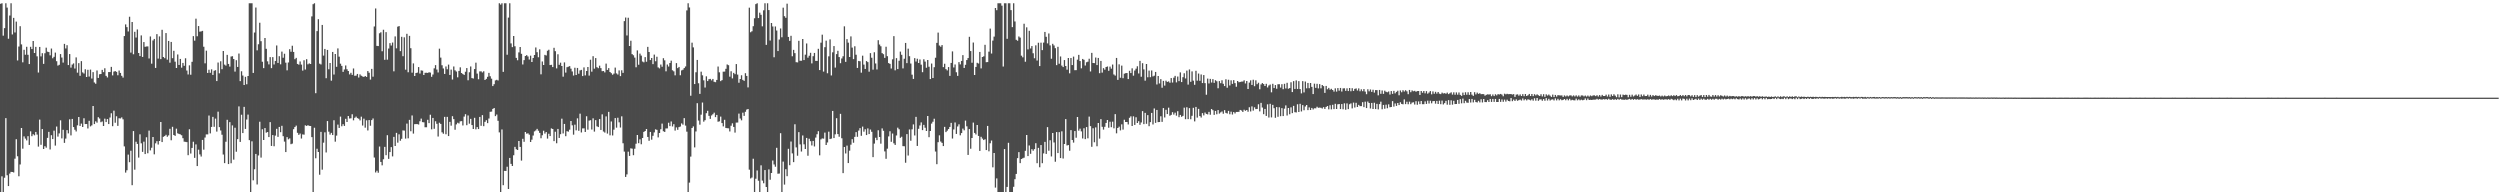 <svg xmlns="http://www.w3.org/2000/svg" width="1920" height="150"><path d="M0 2.899h1v144.579H0zM1 2.523h1v132.911H1zM2 27.397h1v120.080H2zM3 21.610h1v114.913H3zM4 2.523h1v88.193H4zM5 5.833h1v128.783H5zM6 29.724h1v113.174H6zM7 11.933h1v121.384H7zM8 2.523h1v129.489H8zM9 26.460h1v105.642H9zM10 13.697h1v118.753H10zM11 24.913h1v96.943H11zM12 16.600h1v90.331H12zM13 46.449h1v73.578H13zM14 35.721h1v99.664H14zM15 20.122h1v106.183H15zM16 34.103h1v64.199H16zM17 47.885h1v66.300H17zM18 38.241h1v66.497H18zM19 42.035h1v64.415H19zM20 35.963h1v71.853H20zM21 42.094h1v62.495H21zM22 49.200h1v62.084H22zM23 35.923h1v64.952H23zM24 37.660h1v66.921H24zM25 31.485h1v71.632H25zM26 40.714h1v63.236H26zM27 35.978h1v65.324H27zM28 43.258h1v60.104H28zM29 55.726h1v56.871H29zM30 36.025h1v55.807H30zM31 43.338h1v67.893H31zM32 40.848h1v58.260H32zM33 49.059h1v65.361H33zM34 40.898h1v71.385H34zM35 36.599h1v76.819H35zM36 39.697h1v66.188H36zM37 39.983h1v61.286H37zM38 42.475h1v72.325H38zM39 37.282h1v66.571H39zM40 44.766h1v62.061H40zM41 43.645h1v56.719H41zM42 40.400h1v71.397H42zM43 46.996h1v50.161H43zM44 50.381h1v54.515H44zM45 49.743h1v52.716H45zM46 41.504h1v50.898H46zM47 44.198h1v62.084H47zM48 48.076h1v51.598H48zM49 33.710h1v76.013H49zM50 37.237h1v69.192H50zM51 34.695h1v65.244H51zM52 49.994h1v52.441H52zM53 41.510h1v50.153H53zM54 51.910h1v52.057H54zM55 49.582h1v41.748H55zM56 48.675h1v48.888H56zM57 52.608h1v47.004H57zM58 44.106h1v56.870H58zM59 55.810h1v40.444H59zM60 48.471h1v41.391H60zM61 58.232h1v38.496H61zM62 46.974h1v47.963H62zM63 55.614h1v41.947H63zM64 56.479h1v34.340H64zM65 53.179h1v42.118H65zM66 59.112h1v36.100H66zM67 53.621h1v45.063H67zM68 58.782h1v33.999H68zM69 53.433h1v43.651H69zM70 60.316h1v36.009H70zM71 55.382h1v26.015H71zM72 63.340h1v31.965H72zM73 64.318h1v28.890H73zM74 54.097h1v40.102H74zM75 59.878h1v30.142H75zM76 57.055h1v33.960H76zM77 56.857h1v36.998H77zM78 53.641h1v39.651H78zM79 55.401h1v41.378H79zM80 52.430h1v38.715H80zM81 58.288h1v35.454H81zM82 59.473h1v31.964H82zM83 55.361h1v39.924H83zM84 55.350h1v34.920H84zM85 51.347h1v35.649H85zM86 57.895h1v39.040H86zM87 55.005h1v29.969H87zM88 54.555h1v39.708H88zM89 55.195h1v34.101H89zM90 57.787h1v38.904H90zM91 54.159h1v36.670H91zM92 56.014h1v34.981H92zM93 58.218h1v31.919H93zM94 59.614h1v32.027H94zM95 27.684h1v84.752H95zM96 18.744h1v113.830H96zM97 20.829h1v109.954H97zM98 24.156h1v94.593H98zM99 12.829h1v111.761H99zM100 40.404h1v75.350H100zM101 16.904h1v125.328H101zM102 41.664h1v58.983H102zM103 24.438h1v105.851H103zM104 28.825h1v80.004H104zM105 22.624h1v87.929H105zM106 40.688h1v80.373H106zM107 43.055h1v60.117H107zM108 27.202h1v82.886H108zM109 43.729h1v72.893H109zM110 32.328h1v76.449H110zM111 35.932h1v82.399H111zM112 35.702h1v69.735H112zM113 35.641h1v82.081H113zM114 44.904h1v55.387H114zM115 27.980h1v87.542H115zM116 48.905h1v64.535H116zM117 31.064h1v74.130H117zM118 29.891h1v88.636H118zM119 52.149h1v57.931H119zM120 26.208h1v82.216H120zM121 44.987h1v66.019H121zM122 27.930h1v80.366H122zM123 45.438h1v48.254H123zM124 22.902h1v86.201H124zM125 43.788h1v61.276H125zM126 44.681h1v59.821H126zM127 25.379h1v78.141H127zM128 45.846h1v59.173H128zM129 31.435h1v72.547H129zM130 48.129h1v50.812H130zM131 32.226h1v75.481H131zM132 44.692h1v52.693H132zM133 39.026h1v64.659H133zM134 47.348h1v56.995H134zM135 52.244h1v46.570H135zM136 41.814h1v60.564H136zM137 49.879h1v53.005H137zM138 45.236h1v58.005H138zM139 51.962h1v51.915H139zM140 48.312h1v57.806H140zM141 50.523h1v58.269H141zM142 44.762h1v64.196H142zM143 54.164h1v55.003H143zM144 57.192h1v62.006H144zM145 50.181h1v49.087H145zM146 57.397h1v60.536H146zM147 47.454h1v66.134H147zM148 27.748h1v81.086H148zM149 31.240h1v89.991H149zM150 14.322h1v96.559H150zM151 27.873h1v99.653H151zM152 19.994h1v94.935H152zM153 24.331h1v94.236H153zM154 24.094h1v96.102H154zM155 23.722h1v83.726H155zM156 35.886h1v79.082H156zM157 48.641h1v57.001H157zM158 38.898h1v64.322H158zM159 56.028h1v47.168H159zM160 53.568h1v35.154H160zM161 55.889h1v46.559H161zM162 53.243h1v44.247H162zM163 57.529h1v32.235H163zM164 54.313h1v43.092H164zM165 53.918h1v37.146H165zM166 62.259h1v38.823H166zM167 48.022h1v37.746H167zM168 56.329h1v41.289H168zM169 47.063h1v53.148H169zM170 53.138h1v50.346H170zM171 39.182h1v79.525H171zM172 49.605h1v75.706H172zM173 50.381h1v58.460H173zM174 42.140h1v49.847H174zM175 49.086h1v76.913H175zM176 51.145h1v42.670H176zM177 43.441h1v81.940H177zM178 43.172h1v53.127H178zM179 45.320h1v77.279H179zM180 55.001h1v43.090H180zM181 46.231h1v70.307H181zM182 51.404h1v55.468H182zM183 41.126h1v40.569H183zM184 62.296h1v46.724H184zM185 54.714h1v33.397H185zM186 58.015h1v44.159H186zM187 65.301h1v16.797H187zM188 58.989h1v40.044H188zM189 64.731h1v27.057H189zM190 58.364h1v29.650H190zM191 2.523h1v105.100H191zM192 2.523h1v144.955H192zM193 2.523h1v106.039H193zM194 56.003h1v82.495H194zM195 24.983h1v105.029H195zM196 5.787h1v112.452H196zM197 38.643h1v103.048H197zM198 33.999h1v85.402H198zM199 17.457h1v76.057H199zM200 31.638h1v89.404H200zM201 47.403h1v51.885H201zM202 52.309h1v55.212H202zM203 29.189h1v69.179H203zM204 37.501h1v64.373H204zM205 47.123h1v54.278H205zM206 49.450h1v55.841H206zM207 43.876h1v49.926H207zM208 52.314h1v59.786H208zM209 43.875h1v59.869H209zM210 49.520h1v62.818H210zM211 46.799h1v57.329H211zM212 34.939h1v63.966H212zM213 48.327h1v56.790H213zM214 43.146h1v54.355H214zM215 49.409h1v52.114H215zM216 39.648h1v56.965H216zM217 44.337h1v60.287H217zM218 41.250h1v67.501H218zM219 48.127h1v68.669H219zM220 54.016h1v51.327H220zM221 47.987h1v59.024H221zM222 37.810h1v68.479H222zM223 39.744h1v70.976H223zM224 35.113h1v75.182H224zM225 39.884h1v59.334H225zM226 45.451h1v52.149H226zM227 44.464h1v51.980H227zM228 49.092h1v52.922H228zM229 49.663h1v53.899H229zM230 47.224h1v55.325H230zM231 49.589h1v56.818H231zM232 54.231h1v48.996H232zM233 46.286h1v57.123H233zM234 53.425h1v42.808H234zM235 45.468h1v51.225H235zM236 49.407h1v46.767H236zM237 48.674h1v47.985H237zM238 49.129h1v47.634H238zM239 12.597h1v92.716H239zM240 3.240h1v144.237H240zM241 2.523h1v95.601H241zM242 71.575h1v49.999H242zM243 23.889h1v90.351H243zM244 14.733h1v102.023H244zM245 48.899h1v85.273H245zM246 49.500h1v51.781H246zM247 19.154h1v111.127H247zM248 42.714h1v66.841H248zM249 37.577h1v64.039H249zM250 60.049h1v57.021H250zM251 38.340h1v54.640H251zM252 53.213h1v47.891H252zM253 48.379h1v55.013H253zM254 61.965h1v40.101H254zM255 39.888h1v63.848H255zM256 57.237h1v35.126H256zM257 41.497h1v67.321H257zM258 51.321h1v52.838H258zM259 37.184h1v58.488H259zM260 43.536h1v54.701H260zM261 48.917h1v40.619H261zM262 50.609h1v46.339H262zM263 55.219h1v40.147H263zM264 53.359h1v43.358H264zM265 50.299h1v40.927H265zM266 53.188h1v40.488H266zM267 54.553h1v34.538H267zM268 57.158h1v33.880H268zM269 55.898h1v35.000H269zM270 57.490h1v30.283H270zM271 52.583h1v39.816H271zM272 58.202h1v32.291H272zM273 58.065h1v31.473H273zM274 56.790h1v33.961H274zM275 59.559h1v31.648H275zM276 57.128h1v35.338H276zM277 58.158h1v31.445H277zM278 58.701h1v37.704H278zM279 59.064h1v32.079H279zM280 58.350h1v39.685H280zM281 59.067h1v33.365H281zM282 54.589h1v45.634H282zM283 55.851h1v36.360H283zM284 61.138h1v35.430H284zM285 52.873h1v39.364H285zM286 58.890h1v32.078H286zM287 20.324h1v100.654H287zM288 6.519h1v125.949H288zM289 35.218h1v95.893H289zM290 35.355h1v97.280H290zM291 25.562h1v86.964H291zM292 24.787h1v99.602H292zM293 39.353h1v87.634H293zM294 22.853h1v99.466H294zM295 45.931h1v66.876H295zM296 24.695h1v94.515H296zM297 45.805h1v58.047H297zM298 37.276h1v84.716H298zM299 33.150h1v83.639H299zM300 34.966h1v78.021H300zM301 32.676h1v87.444H301zM302 54.760h1v50.332H302zM303 27.960h1v84.144H303zM304 37.115h1v64.920H304zM305 20.478h1v89.077H305zM306 20.044h1v83.138H306zM307 39.283h1v68.800H307zM308 28.277h1v78.345H308zM309 43.143h1v57.020H309zM310 28.668h1v71.624H310zM311 53.510h1v52.946H311zM312 25.969h1v68.965H312zM313 55.475h1v50.765H313zM314 27.569h1v64.474H314zM315 37.016h1v63.787H315zM316 55.786h1v32.870H316zM317 48.704h1v53.890H317zM318 58.364h1v37.012H318zM319 56.079h1v39.218H319zM320 55.776h1v39.579H320zM321 51.514h1v44.144H321zM322 56.456h1v36.652H322zM323 54.059h1v37.009H323zM324 54.281h1v39.527H324zM325 57.621h1v36.313H325zM326 55.917h1v41.840H326zM327 55.871h1v41.853H327zM328 56.038h1v35.984H328zM329 55.495h1v39.060H329zM330 55.775h1v32.323H330zM331 58.958h1v40.351H331zM332 57.215h1v33.346H332zM333 52.491h1v46.424H333zM334 50.010h1v43.114H334zM335 53.412h1v41.657H335zM336 55.673h1v49.166H336zM337 37.397h1v56.843H337zM338 44.238h1v50.946H338zM339 50.135h1v51.475H339zM340 52.586h1v50.120H340zM341 56.772h1v32.975H341zM342 51.040h1v52.061H342zM343 53.190h1v36.568H343zM344 49.620h1v54.899H344zM345 57.566h1v36.030H345zM346 53.466h1v43.045H346zM347 61.065h1v28.163H347zM348 51.053h1v40.421H348zM349 54.040h1v45.607H349zM350 54.923h1v40.609H350zM351 59.379h1v34.897H351zM352 54.478h1v40.353H352zM353 51.703h1v41.472H353zM354 56.075h1v36.977H354zM355 56.858h1v39.497H355zM356 57.560h1v31.986H356zM357 55.112h1v32.604H357zM358 52.250h1v43.892H358zM359 61.655h1v27.044H359zM360 55.522h1v39.469H360zM361 51.047h1v40.219H361zM362 59.944h1v36.092H362zM363 60.335h1v38.754H363zM364 53.042h1v37.407H364zM365 48.112h1v51.201H365zM366 56.539h1v41.035H366zM367 60.874h1v38.249H367zM368 54.855h1v34.931H368zM369 54.776h1v41.825H369zM370 55.634h1v32.801H370zM371 54.711h1v42.196H371zM372 61.433h1v32.169H372zM373 60.571h1v31.768H373zM374 58.979h1v35.579H374zM375 55.944h1v35.112H375zM376 58.581h1v27.264H376zM377 60.401h1v25.288H377zM378 66.085h1v17.596H378zM379 64.664h1v18.298H379zM380 61.742h1v27.469H380zM381 61.296h1v26.648H381zM382 61.811h1v30.957H382zM383 2.523h1v99.167H383zM384 3.558h1v143.920H384zM385 2.523h1v96.931H385zM386 55.185h1v87.033H386zM387 2.523h1v128.713H387zM388 2.523h1v128.806H388zM389 42.019h1v86.018H389zM390 13.527h1v131.606H390zM391 2.523h1v118.768H391zM392 33.317h1v92.515H392zM393 36.188h1v91.320H393zM394 27.664h1v91.584H394zM395 35.507h1v77.300H395zM396 44.430h1v70.191H396zM397 46.263h1v68.960H397zM398 40.264h1v68.011H398zM399 36.119h1v76.739H399zM400 41.303h1v82.030H400zM401 49.484h1v57.131H401zM402 46.205h1v62.709H402zM403 42.983h1v58.372H403zM404 42.318h1v60.355H404zM405 43.388h1v59.009H405zM406 45.711h1v57.704H406zM407 42.730h1v66.326H407zM408 47.601h1v59.677H408zM409 44.547h1v59.534H409zM410 42.264h1v58.669H410zM411 36.448h1v63.731H411zM412 40.103h1v58.884H412zM413 43.990h1v56.424H413zM414 37.906h1v64.114H414zM415 57.105h1v49.102H415zM416 47.199h1v56.707H416zM417 49.904h1v50.524H417zM418 42.147h1v60.472H418zM419 42.593h1v58.831H419zM420 38.979h1v67.474H420zM421 38.217h1v64.508H421zM422 49.990h1v54.532H422zM423 49.777h1v48.856H423zM424 51.524h1v47.553H424zM425 36.732h1v71.641H425zM426 39.321h1v61.847H426zM427 52.553h1v57.474H427zM428 41.651h1v57.373H428zM429 49.773h1v56.155H429zM430 48.115h1v54.927H430zM431 50.673h1v40.464H431zM432 58.897h1v43.586H432zM433 47.942h1v47.230H433zM434 55.746h1v48.843H434zM435 51.607h1v49.144H435zM436 51.218h1v49.891H436zM437 50.784h1v48.799H437zM438 52.752h1v40.201H438zM439 54.861h1v41.392H439zM440 58.033h1v45.400H440zM441 52.000h1v43.767H441zM442 57.577h1v42.538H442zM443 52.165h1v38.721H443zM444 56.633h1v43.824H444zM445 54.064h1v33.254H445zM446 53.677h1v48.079H446zM447 58.397h1v40.198H447zM448 51.743h1v46.791H448zM449 57.904h1v43.447H449zM450 54.514h1v34.782H450zM451 51.431h1v48.146H451zM452 58.064h1v34.551H452zM453 45.866h1v46.466H453zM454 55.066h1v44.394H454zM455 43.145h1v47.718H455zM456 52.720h1v48.373H456zM457 44.595h1v47.648H457zM458 51.609h1v45.426H458zM459 52.382h1v45.194H459zM460 50.427h1v40.996H460zM461 52.305h1v47.474H461zM462 54.664h1v33.169H462zM463 54.504h1v46.500H463zM464 55.604h1v46.249H464zM465 48.835h1v40.575H465zM466 53.729h1v48.892H466zM467 52.351h1v33.575H467zM468 55.278h1v48.653H468zM469 56.217h1v37.079H469zM470 57.383h1v46.672H470zM471 56.528h1v43.080H471zM472 51.897h1v38.790H472zM473 56.364h1v41.699H473zM474 57.218h1v33.179H474zM475 54.059h1v39.915H475zM476 58.446h1v39.508H476zM477 53.986h1v35.338H477zM478 55.946h1v54.080H478zM479 16.225h1v100.229H479zM480 13.479h1v122.382H480zM481 27.242h1v106.702H481zM482 13.613h1v102.889H482zM483 35.315h1v84.460H483zM484 31.309h1v82.619H484zM485 41.564h1v72.615H485zM486 42.442h1v76.733H486zM487 44.240h1v70.011H487zM488 51.647h1v58.724H488zM489 38.726h1v64.972H489zM490 49.733h1v60.241H490zM491 41.168h1v65.831H491zM492 42.727h1v68.060H492zM493 47.263h1v58.708H493zM494 47.856h1v53.475H494zM495 43.895h1v56.707H495zM496 47.402h1v51.663H496zM497 35.996h1v69.148H497zM498 39.937h1v68.223H498zM499 46.128h1v55.209H499zM500 44.552h1v62.689H500zM501 49.242h1v55.067H501zM502 41.925h1v59.776H502zM503 47.059h1v52.260H503zM504 43.585h1v56.148H504zM505 51.753h1v53.748H505zM506 52.517h1v49.609H506zM507 49.543h1v49.743H507zM508 51.233h1v43.712H508zM509 44.701h1v56.115H509zM510 46.356h1v54.989H510zM511 54.773h1v43.884H511zM512 49.576h1v49.035H512zM513 51.096h1v43.186H513zM514 48.377h1v48.490H514zM515 46.616h1v46.658H515zM516 53.985h1v43.143H516zM517 54.770h1v40.611H517zM518 57.875h1v42.414H518zM519 48.495h1v49.333H519zM520 52.312h1v47.368H520zM521 51.406h1v46.208H521zM522 57.780h1v39.405H522zM523 54.076h1v40.685H523zM524 53.536h1v42.218H524zM525 52.254h1v38.487H525zM526 51.061h1v45.400H526zM527 7.986h1v93.142H527zM528 2.523h1v144.955H528zM529 5.722h1v134.514H529zM530 73.499h1v46.755H530zM531 32.759h1v65.528H531zM532 36.403h1v60.677H532zM533 64.578h1v48.601H533zM534 55.498h1v45.491H534zM535 46.021h1v33.255H535zM536 63.938h1v28.656H536zM537 72.076h1v23.686H537zM538 55.036h1v33.047H538zM539 57.874h1v20.895H539zM540 61.691h1v31.737H540zM541 67.211h1v25.094H541zM542 58.641h1v28.296H542zM543 62.282h1v22.834H543zM544 60.846h1v28.163H544zM545 60.569h1v30.709H545zM546 61.748h1v26.907H546zM547 60.626h1v27.127H547zM548 62.804h1v23.730H548zM549 63.108h1v26.855H549zM550 61.386h1v26.890H550zM551 51.098h1v42.416H551zM552 55.537h1v37.635H552zM553 62.324h1v27.209H553zM554 61.554h1v32.982H554zM555 55.062h1v42.037H555zM556 54.967h1v37.053H556zM557 52.858h1v45.384H557zM558 49.518h1v48.914H558zM559 50.076h1v48.501H559zM560 58.895h1v42.064H560zM561 54.754h1v41.800H561zM562 60.220h1v34.509H562zM563 55.945h1v41.520H563zM564 57.010h1v44.809H564zM565 49.216h1v44.925H565zM566 57.289h1v36.806H566zM567 63.560h1v23.697H567zM568 60.649h1v30.377H568zM569 57.829h1v34.612H569zM570 61.318h1v25.227H570zM571 62.127h1v26.847H571zM572 56.236h1v29.627H572zM573 58.340h1v25.842H573zM574 67.146h1v16.551H574zM575 5.865h1v124.421H575zM576 24.802h1v112.260H576zM577 24.035h1v112.309H577zM578 20.099h1v101.823H578zM579 14.047h1v133.430H579zM580 3.150h1v134.123H580zM581 2.523h1v128.376H581zM582 13.900h1v124.895H582zM583 9.737h1v137.740H583zM584 11.365h1v115.607H584zM585 20.200h1v118.496H585zM586 7.929h1v132.830H586zM587 2.523h1v128.076H587zM588 34.450h1v109.189H588zM589 2.523h1v144.955H589zM590 7.740h1v122.370H590zM591 31.143h1v106.913H591zM592 17.667h1v115.181H592zM593 20.300h1v102.996H593zM594 43.991h1v82.307H594zM595 20.341h1v107.688H595zM596 23.428h1v90.080H596zM597 39.241h1v94.176H597zM598 30.359h1v102.938H598zM599 21.876h1v80.446H599zM600 28.645h1v118.832H600zM601 5.904h1v118.222H601zM602 12.440h1v129.342H602zM603 13.665h1v116.267H603zM604 2.796h1v132.529H604zM605 28.346h1v85.925H605zM606 31.403h1v95.472H606zM607 27.487h1v81.212H607zM608 43.189h1v74.629H608zM609 38.291h1v86.249H609zM610 40.799h1v54.645H610zM611 47.744h1v65.461H611zM612 47.941h1v71.642H612zM613 31.348h1v70.131H613zM614 46.628h1v64.259H614zM615 46.652h1v69.740H615zM616 29.928h1v74.126H616zM617 46.147h1v64.682H617zM618 41.960h1v72.473H618zM619 33.360h1v72.596H619zM620 44.310h1v75.282H620zM621 42.799h1v63.769H621zM622 40.555h1v67.894H622zM623 48.678h1v63.040H623zM624 43.152h1v65.084H624zM625 40.668h1v71.814H625zM626 46.724h1v58.928H626zM627 46.797h1v56.323H627zM628 37.463h1v63.277H628zM629 53.808h1v65.500H629zM630 32.790h1v74.249H630zM631 26.605h1v79.692H631zM632 54.968h1v51.518H632zM633 36.228h1v65.613H633zM634 31.216h1v80.130H634zM635 56.268h1v53.137H635zM636 43.251h1v57.848H636zM637 30.251h1v76.575H637zM638 57.961h1v48.467H638zM639 40.205h1v44.987H639zM640 35.397h1v70.632H640zM641 51.943h1v51.236H641zM642 41.586h1v49.168H642zM643 38.999h1v63.971H643zM644 43.841h1v61.182H644zM645 48.560h1v38.864H645zM646 44.905h1v61.277H646zM647 43.223h1v89.726H647zM648 20.226h1v92.655H648zM649 47.504h1v70.366H649zM650 30.059h1v81.737H650zM651 32.773h1v92.446H651zM652 43.785h1v71.943H652zM653 27.950h1v83.166H653zM654 36.539h1v70.365H654zM655 45.419h1v64.185H655zM656 35.516h1v69.604H656zM657 42.051h1v59.412H657zM658 52.185h1v52.876H658zM659 46.801h1v53.523H659zM660 47.028h1v51.355H660zM661 55.806h1v48.483H661zM662 42.733h1v54.510H662zM663 49.595h1v51.526H663zM664 52.930h1v46.326H664zM665 46.875h1v56.844H665zM666 47.696h1v50.904H666zM667 55.023h1v47.936H667zM668 40.792h1v58.686H668zM669 44.348h1v56.859H669zM670 53.514h1v67.144H670zM671 40.158h1v70.149H671zM672 48.716h1v57.053H672zM673 53.333h1v54.274H673zM674 30.857h1v69.183H674zM675 34.197h1v71.003H675zM676 35.512h1v74.811H676zM677 40.801h1v57.812H677zM678 41.620h1v58.822H678zM679 44.442h1v71.844H679zM680 35.906h1v86.032H680zM681 43.148h1v71.008H681zM682 48.450h1v56.300H682zM683 49.039h1v51.783H683zM684 52.613h1v56.285H684zM685 45.568h1v56.991H685zM686 27.774h1v82.318H686zM687 53.996h1v57.295H687zM688 44.655h1v59.385H688zM689 53.060h1v44.972H689zM690 46.646h1v52.637H690zM691 39.635h1v66.181H691zM692 42.096h1v62.923H692zM693 52.532h1v59.686H693zM694 45.108h1v67.245H694zM695 32.964h1v92.034H695zM696 48.484h1v54.546H696zM697 37.374h1v82.089H697zM698 43.147h1v56.298H698zM699 48.796h1v59.289H699zM700 57.320h1v41.998H700zM701 60.644h1v34.919H701zM702 44.628h1v59.394H702zM703 47.260h1v42.514H703zM704 45.126h1v66.930H704zM705 48.402h1v50.538H705zM706 45.689h1v50.673H706zM707 49.648h1v44.366H707zM708 55.430h1v44.526H708zM709 45.522h1v50.352H709zM710 47.327h1v50.780H710zM711 52.012h1v48.607H711zM712 46.055h1v43.008H712zM713 51.272h1v54.085H713zM714 60.736h1v39.897H714zM715 48.805h1v46.113H715zM716 59.912h1v33.566H716zM717 51.593h1v39.613H717zM718 44.321h1v72.074H718zM719 32.928h1v93.187H719zM720 25.020h1v84.193H720zM721 34.980h1v68.940H721zM722 35.872h1v72.813H722zM723 34.633h1v75.083H723zM724 51.563h1v60.625H724zM725 48.944h1v48.507H725zM726 53.081h1v48.372H726zM727 54.045h1v46.323H727zM728 51.528h1v47.607H728zM729 58.243h1v39.260H729zM730 48.312h1v46.059H730zM731 39.486h1v66.896H731zM732 51.790h1v47.657H732zM733 49.532h1v44.500H733zM734 55.516h1v47.353H734zM735 58.290h1v38.826H735zM736 47.712h1v47.777H736zM737 49.452h1v54.479H737zM738 46.798h1v55.393H738zM739 42.356h1v56.402H739zM740 52.155h1v47.946H740zM741 49.750h1v42.847H741zM742 46.134h1v50.898H742zM743 44.610h1v74.379H743zM744 28.268h1v70.876H744zM745 39.201h1v75.052H745zM746 48.163h1v57.819H746zM747 32.660h1v61.504H747zM748 57.587h1v44.506H748zM749 51.393h1v51.851H749zM750 48.217h1v47.781H750zM751 48.782h1v55.592H751zM752 39.904h1v75.990H752zM753 52.543h1v52.544H753zM754 43.783h1v62.663H754zM755 43.275h1v64.287H755zM756 34.416h1v72.555H756zM757 47.747h1v67.489H757zM758 47.692h1v49.037H758zM759 39.706h1v76.522H759zM760 21.989h1v88.047H760zM761 41.105h1v66.800H761zM762 31.196h1v97.297H762zM763 28.103h1v89.382H763zM764 6.158h1v137.906H764zM765 7.821h1v129.173H765zM766 2.523h1v144.955H766zM767 2.523h1v144.955H767zM768 2.523h1v144.955H768zM769 4.356h1v143.121H769zM770 51.078h1v96.400H770zM771 2.523h1v111.945H771zM772 2.523h1v144.955H772zM773 29.797h1v113.790H773zM774 2.523h1v107.136H774zM775 2.523h1v144.955H775zM776 7.797h1v139.680H776zM777 20.824h1v126.653H777zM778 2.523h1v140.942H778zM779 16.503h1v121.112H779zM780 30.560h1v103.040H780zM781 31.308h1v90.122H781zM782 28.022h1v88.803H782zM783 28.879h1v96.398H783zM784 42.761h1v79.334H784zM785 44.010h1v77.553H785zM786 18.210h1v102.897H786zM787 47.421h1v68.384H787zM788 21.002h1v82.680H788zM789 37.959h1v81.905H789zM790 23.643h1v88.096H790zM791 37.219h1v80.910H791zM792 35.366h1v79.199H792zM793 40.888h1v74.873H793zM794 44.767h1v69.780H794zM795 34.835h1v75.159H795zM796 46.508h1v78.813H796zM797 32.809h1v80.768H797zM798 50.738h1v77.736H798zM799 32.748h1v78.659H799zM800 38.483h1v86.848H800zM801 32.717h1v85.100H801zM802 24.548h1v84.424H802zM803 28.251h1v89.956H803zM804 33.333h1v64.314H804zM805 25.703h1v90.076H805zM806 34.885h1v72.836H806zM807 45.105h1v75.082H807zM808 33.659h1v68.493H808zM809 34.914h1v74.474H809zM810 37.039h1v87.185H810zM811 50.033h1v51.418H811zM812 35.950h1v81.599H812zM813 48.941h1v52.518H813zM814 43.350h1v78.036H814zM815 50.406h1v50.455H815zM816 51.497h1v70.235H816zM817 46.119h1v64.472H817zM818 50.663h1v40.805H818zM819 53.511h1v58.217H819zM820 44.539h1v66.861H820zM821 56.308h1v59.439H821zM822 44.567h1v55.359H822zM823 49.967h1v57.533H823zM824 43.461h1v66.043H824zM825 53.927h1v46.736H825zM826 53.883h1v51.907H826zM827 45.815h1v44.022H827zM828 42.152h1v58.207H828zM829 46.876h1v51.963H829zM830 52.501h1v48.391H830zM831 45.271h1v61.093H831zM832 45.911h1v52.607H832zM833 50.320h1v56.548H833zM834 47.835h1v49.761H834zM835 47.339h1v58.889H835zM836 45.088h1v44.458H836zM837 54.889h1v41.992H837zM838 40.585h1v72.180H838zM839 48.384h1v50.132H839zM840 48.480h1v60.759H840zM841 44.178h1v53.659H841zM842 49.981h1v62.329H842zM843 44.496h1v49.986H843zM844 56.221h1v50.230H844zM845 46.810h1v44.667H845zM846 55.767h1v41.592H846zM847 52.305h1v47.211H847zM848 53.491h1v43.915H848zM849 51.456h1v42.938H849zM850 51.034h1v41.136H850zM851 54.367h1v43.717H851zM852 51.136h1v42.340H852zM853 52.721h1v44.954H853zM854 49.585h1v43.835H854zM855 57.170h1v41.368H855zM856 58.037h1v29.602H856zM857 44.469h1v57.937H857zM858 61.351h1v36.931H858zM859 49.410h1v47.854H859zM860 59.691h1v40.439H860zM861 50.361h1v45.107H861zM862 60.065h1v39.479H862zM863 56.552h1v35.428H863zM864 56.217h1v37.494H864zM865 56.077h1v37.616H865zM866 60.704h1v34.891H866zM867 54.380h1v36.085H867zM868 56.134h1v33.199H868zM869 52.482h1v44.261H869zM870 58.092h1v31.272H870zM871 54.178h1v41.747H871zM872 52.742h1v37.320H872zM873 50.908h1v43.538H873zM874 56.396h1v36.682H874zM875 46.728h1v49.111H875zM876 58.945h1v35.106H876zM877 48.557h1v36.816H877zM878 53.315h1v42.013H878zM879 61.962h1v24.733H879zM880 49.165h1v45.893H880zM881 59.364h1v29.051H881zM882 54.197h1v42.746H882zM883 59.284h1v34.498H883zM884 54.099h1v32.647H884zM885 58.652h1v36.958H885zM886 58.126h1v25.151H886zM887 55.235h1v39.144H887zM888 64.850h1v19.603H888zM889 58.354h1v35.453H889zM890 64.124h1v29.555H890zM891 60.765h1v28.504H891zM892 67.385h1v26.191H892zM893 62.123h1v20.863H893zM894 65.734h1v24.484H894zM895 61.953h1v22.396H895zM896 62.927h1v24.699H896zM897 62.504h1v20.165H897zM898 63.549h1v25.338H898zM899 59.978h1v28.264H899zM900 63.369h1v22.778H900zM901 59.669h1v28.361H901zM902 58.249h1v28.258H902zM903 63.306h1v25.543H903zM904 58.763h1v26.647H904zM905 62.291h1v27.710H905zM906 55.591h1v32.661H906zM907 63.013h1v26.684H907zM908 59.277h1v29.703H908zM909 56.258h1v26.405H909zM910 60.272h1v31.273H910zM911 54.232h1v28.147H911zM912 64.953h1v26.547H912zM913 53.363h1v29.667H913zM914 62.841h1v28.747H914zM915 54.858h1v34.094H915zM916 61.942h1v20.836H916zM917 65.113h1v28.103H917zM918 54.388h1v27.748H918zM919 61.955h1v28.365H919zM920 56.467h1v27.154H920zM921 62.068h1v27.059H921zM922 57.196h1v33.071H922zM923 63.813h1v23.077H923zM924 57.639h1v31.010H924zM925 63.825h1v22.625H925zM926 72.765h1v14.740H926zM927 60.341h1v27.532H927zM928 64.115h1v21.815H928zM929 60.573h1v27.533H929zM930 63.376h1v20.324H930zM931 60.765h1v23.873H931zM932 63.632h1v24.579H932zM933 61.610h1v23.580H933zM934 62.415h1v25.366H934zM935 67.791h1v16.760H935zM936 62.284h1v24.985H936zM937 63.873h1v22.431H937zM938 61.634h1v23.963H938zM939 64.365h1v22.978H939zM940 66.103h1v18.461H940zM941 60.898h1v25.779H941zM942 67.383h1v19.821H942zM943 61.226h1v23.924H943zM944 65.615h1v22.142H944zM945 61.705h1v24.060H945zM946 64.399h1v23.582H946zM947 61.544h1v24.506H947zM948 63.848h1v23.311H948zM949 66.634h1v19.322H949zM950 62.206h1v23.748H950zM951 63.162h1v22.720H951zM952 62.914h1v21.501H952zM953 62.657h1v22.255H953zM954 62.592h1v23.370H954zM955 61.718h1v22.562H955zM956 64.088h1v21.027H956zM957 62.189h1v22.308H957zM958 68.355h1v17.448H958zM959 63.449h1v18.928H959zM960 61.690h1v23.941H960zM961 65.225h1v16.510H961zM962 61.245h1v23.697H962zM963 66.212h1v16.202H963zM964 61.707h1v22.115H964zM965 64.679h1v18.987H965zM966 63.541h1v16.518H966zM967 68.540h1v17.022H967zM968 64.830h1v14.159H968zM969 63.819h1v18.774H969zM970 64.579h1v23.134H970zM971 66.043h1v17.602H971zM972 64.369h1v24.648H972zM973 67.158h1v12.992H973zM974 65.661h1v24.608H974zM975 64.914h1v14.797H975zM976 70.931h1v19.217H976zM977 64.338h1v16.183H977zM978 67.632h1v15.479H978zM979 65.311h1v25.136H979zM980 68.159h1v14.092H980zM981 64.720h1v24.999H981zM982 64.668h1v17.731H982zM983 67.290h1v21.951H983zM984 64.668h1v18.389H984zM985 68.509h1v20.628H985zM986 64.340h1v19.134H986zM987 67.917h1v13.031H987zM988 63.595h1v25.114H988zM989 68.143h1v14.781H989zM990 67.631h1v20.109H990zM991 63.180h1v19.246H991zM992 70.717h1v16.168H992zM993 62.289h1v18.998H993zM994 68.318h1v17.838H994zM995 61.753h1v24.639H995zM996 68.292h1v11.773H996zM997 62.311h1v23.708H997zM998 68.383h1v11.343H998zM999 71.706h1v13.905H999zM1000 62.317h1v18.437H1000zM1001 70.983h1v13.713H1001zM1002 62.613h1v19.168H1002zM1003 67.842h1v12.786H1003zM1004 63.705h1v20.863H1004zM1005 67.741h1v14.736H1005zM1006 63.726h1v20.742H1006zM1007 66.723h1v16.175H1007zM1008 72.232h1v11.858H1008zM1009 64.273h1v18.894H1009zM1010 67.503h1v15.711H1010zM1011 64.341h1v17.656H1011zM1012 67.879h1v14.923H1012zM1013 64.635h1v18.012H1013zM1014 67.839h1v14.957H1014zM1015 65.285h1v18.054H1015zM1016 66.172h1v16.129H1016zM1017 71.325h1v12.336H1017zM1018 65.984h1v16.129H1018zM1019 68.558h1v12.846H1019zM1020 67.502h1v16.444H1020zM1021 68.886h1v11.964H1021zM1022 68.188h1v15.812H1022zM1023 69.130h1v11.334H1023zM1024 70.362h1v13.443H1024zM1025 67.847h1v11.847H1025zM1026 70.367h1v13.355H1026zM1027 67.642h1v12.484H1027zM1028 69.614h1v10.267H1028zM1029 67.558h1v16.218H1029zM1030 70.297h1v9.633H1030zM1031 67.874h1v16.044H1031zM1032 67.769h1v11.566H1032zM1033 69.779h1v14.491H1033zM1034 67.826h1v11.606H1034zM1035 69.956h1v13.837H1035zM1036 67.601h1v12.494H1036zM1037 70.080h1v9.342H1037zM1038 67.730h1v15.521H1038zM1039 69.838h1v8.954H1039zM1040 68.272h1v14.305H1040zM1041 67.894h1v11.048H1041zM1042 69.507h1v12.676H1042zM1043 67.886h1v12.652H1043zM1044 70.112h1v11.373H1044zM1045 68.624h1v12.875H1045zM1046 70.061h1v8.412H1046zM1047 68.424h1v13.853H1047zM1048 70.348h1v7.729H1048zM1049 72.325h1v10.688H1049zM1050 68.543h1v9.452H1050zM1051 70.168h1v8.914H1051zM1052 68.705h1v14.609H1052zM1053 70.542h1v8.528H1053zM1054 68.923h1v14.774H1054zM1055 71.130h1v7.760H1055zM1056 69.148h1v14.634H1056zM1057 69.201h1v10.571H1057zM1058 73.199h1v10.806H1058zM1059 69.059h1v10.894H1059zM1060 72.014h1v6.073H1060zM1061 69.486h1v14.452H1061zM1062 72.095h1v8.478H1062zM1063 69.642h1v13.856H1063zM1064 70.478h1v9.915H1064zM1065 70.852h1v12.316H1065zM1066 70.247h1v9.861H1066zM1067 72.578h1v9.810H1067zM1068 69.941h1v12.222H1068zM1069 72.067h1v5.586H1069zM1070 69.774h1v12.073H1070zM1071 71.697h1v7.779H1071zM1072 70.568h1v10.770H1072zM1073 69.684h1v9.415H1073zM1074 73.151h1v7.518H1074zM1075 69.469h1v9.076H1075zM1076 70.860h1v8.950H1076zM1077 69.274h1v10.858H1077zM1078 70.284h1v6.046H1078zM1079 69.267h1v10.718H1079zM1080 70.123h1v7.996H1080zM1081 72.357h1v7.716H1081zM1082 69.067h1v8.994H1082zM1083 70.784h1v9.262H1083zM1084 69.412h1v9.392H1084zM1085 70.113h1v8.451H1085zM1086 69.716h1v10.540H1086zM1087 70.471h1v7.255H1087zM1088 69.928h1v10.526H1088zM1089 69.908h1v7.965H1089zM1090 72.917h1v7.036H1090zM1091 69.892h1v7.652H1091zM1092 71.217h1v8.812H1092zM1093 69.866h1v10.173H1093zM1094 71.664h1v6.222H1094zM1095 69.966h1v9.855H1095zM1096 71.940h1v5.394H1096zM1097 71.079h1v8.433H1097zM1098 69.961h1v7.428H1098zM1099 72.428h1v6.949H1099zM1100 70.181h1v7.542H1100zM1101 71.994h1v5.564H1101zM1102 70.515h1v9.094H1102zM1103 71.909h1v5.597H1103zM1104 70.679h1v9.179H1104zM1105 71.942h1v5.383H1105zM1106 72.301h1v7.749H1106zM1107 71.097h1v6.155H1107zM1108 71.771h1v8.468H1108zM1109 71.518h1v7.713H1109zM1110 71.996h1v5.471H1110zM1111 71.124h1v9.251H1111zM1112 72.288h1v4.620H1112zM1113 71.603h1v8.862H1113zM1114 70.901h1v6.174H1114zM1115 72.659h1v7.739H1115zM1116 70.889h1v6.501H1116zM1117 72.740h1v7.173H1117zM1118 70.950h1v8.914H1118zM1119 72.691h1v4.051H1119zM1120 71.026h1v8.670H1120zM1121 72.868h1v3.337H1121zM1122 73.619h1v5.763H1122zM1123 71.120h1v4.585H1123zM1124 73.020h1v6.224H1124zM1125 70.850h1v6.583H1125zM1126 72.775h1v6.019H1126zM1127 70.844h1v8.121H1127zM1128 72.838h1v3.229H1128zM1129 70.637h1v8.125H1129zM1130 72.728h1v3.264H1130zM1131 73.645h1v4.982H1131zM1132 70.786h1v5.837H1132zM1133 72.489h1v5.909H1133zM1134 71.095h1v7.594H1134zM1135 72.071h1v5.357H1135zM1136 71.582h1v7.035H1136zM1137 72.336h1v3.889H1137zM1138 72.265h1v6.447H1138zM1139 72.278h1v3.778H1139zM1140 73.496h1v4.906H1140zM1141 72.826h1v5.636H1141zM1142 72.424h1v4.530H1142zM1143 72.611h1v5.745H1143zM1144 72.417h1v3.556H1144zM1145 73.881h1v4.403H1145zM1146 72.537h1v3.454H1146zM1147 73.774h1v4.467H1147zM1148 72.416h1v3.552H1148zM1149 73.265h1v5.089H1149zM1150 72.301h1v6.040H1150zM1151 72.570h1v3.416H1151zM1152 72.139h1v6.109H1152zM1153 72.668h1v3.716H1153zM1154 73.935h1v4.238H1154zM1155 71.925h1v4.548H1155zM1156 72.422h1v5.630H1156zM1157 72.049h1v4.498H1157zM1158 72.353h1v5.198H1158zM1159 72.227h1v5.606H1159zM1160 72.243h1v3.077H1160zM1161 72.614h1v5.091H1161zM1162 72.306h1v4.176H1162zM1163 74.376h1v3.162H1163zM1164 72.656h1v3.649H1164zM1165 72.467h1v4.968H1165zM1166 73.464h1v3.448H1166zM1167 72.495h1v3.971H1167zM1168 73.753h1v3.435H1168zM1169 72.279h1v3.333H1169zM1170 73.895h1v3.162H1170zM1171 72.188h1v3.937H1171zM1172 73.753h1v3.342H1172zM1173 73.155h1v3.097H1173zM1174 72.141h1v4.459H1174zM1175 73.749h1v3.348H1175zM1176 72.211h1v4.024H1176zM1177 73.827h1v3.461H1177zM1178 72.326h1v3.147H1178zM1179 73.248h1v4.066H1179zM1180 72.463h1v2.817H1180zM1181 73.175h1v4.217H1181zM1182 73.747h1v2.627H1182zM1183 72.397h1v3.893H1183zM1184 74.027h1v3.338H1184zM1185 72.367h1v3.711H1185zM1186 74.334h1v3.005H1186zM1187 72.425h1v2.961H1187zM1188 73.383h1v3.852H1188zM1189 72.625h1v3.245H1189zM1190 73.475h1v3.715H1190zM1191 74.432h1v2.086H1191zM1192 72.643h1v3.652H1192zM1193 74.531h1v2.632H1193zM1194 72.896h1v2.695H1194zM1195 74.210h1v2.880H1195zM1196 73.070h1v2.798H1196zM1197 73.211h1v3.849H1197zM1198 73.302h1v2.873H1198zM1199 73.281h1v3.727H1199zM1200 74.420h1v2.273H1200zM1201 73.272h1v2.739H1201zM1202 74.067h1v2.952H1202zM1203 73.297h1v2.594H1203zM1204 74.045h1v2.989H1204zM1205 73.341h1v2.538H1205zM1206 73.224h1v3.870H1206zM1207 74.017h1v2.613H1207zM1208 73.258h1v3.738H1208zM1209 74.079h1v3.036H1209zM1210 73.236h1v2.502H1210zM1211 74.200h1v2.881H1211zM1212 73.267h1v3.021H1212zM1213 74.276h1v2.760H1213zM1214 73.254h1v3.280H1214zM1215 73.315h1v3.685H1215zM1216 74.030h1v2.656H1216zM1217 73.343h1v2.206H1217zM1218 74.199h1v2.741H1218zM1219 73.346h1v2.338H1219zM1220 74.172h1v2.638H1220zM1221 73.313h1v3.328H1221zM1222 73.890h1v2.903H1222zM1223 73.274h1v3.294H1223zM1224 73.230h1v3.337H1224zM1225 73.814h1v2.660H1225zM1226 73.092h1v2.791H1226zM1227 74.153h1v2.382H1227zM1228 72.991h1v3.097H1228zM1229 74.139h1v2.294H1229zM1230 72.871h1v3.617H1230zM1231 73.712h1v2.434H1231zM1232 73.717h1v2.735H1232zM1233 72.680h1v3.331H1233zM1234 74.118h1v2.470H1234zM1235 72.606h1v3.202H1235zM1236 74.361h1v2.168H1236zM1237 72.490h1v4.177H1237zM1238 73.751h1v2.448H1238zM1239 72.408h1v4.289H1239zM1240 73.461h1v2.724H1240zM1241 74.628h1v2.089H1241zM1242 72.469h1v3.458H1242zM1243 74.798h1v1.819H1243zM1244 72.604h1v3.360H1244zM1245 74.617h1v1.875H1245zM1246 72.668h1v3.881H1246zM1247 73.015h1v3.609H1247zM1248 72.710h1v3.683H1248zM1249 72.855h1v3.860H1249zM1250 74.720h1v1.576H1250zM1251 72.828h1v3.111H1251zM1252 74.279h1v2.354H1252zM1253 72.727h1v3.245H1253zM1254 74.068h1v2.597H1254zM1255 73.355h1v2.657H1255zM1256 72.600h1v3.998H1256zM1257 73.632h1v2.578H1257zM1258 72.549h1v3.991H1258zM1259 74.470h1v1.959H1259zM1260 72.570h1v3.561H1260zM1261 73.858h1v2.605H1261zM1262 72.582h1v3.811H1262zM1263 73.803h1v2.538H1263zM1264 73.744h1v2.789H1264zM1265 72.704h1v3.539H1265zM1266 74.213h1v2.370H1266zM1267 72.864h1v3.230H1267zM1268 74.145h1v2.475H1268zM1269 73.011h1v3.251H1269zM1270 73.803h1v2.607H1270zM1271 73.182h1v3.444H1271zM1272 73.463h1v2.908H1272zM1273 73.701h1v2.957H1273zM1274 73.371h1v2.645H1274zM1275 74.076h1v2.530H1275zM1276 73.427h1v2.786H1276zM1277 74.093h1v2.504H1277zM1278 73.371h1v2.952H1278zM1279 73.965h1v2.265H1279zM1280 73.783h1v2.752H1280zM1281 73.292h1v2.767H1281zM1282 73.876h1v2.832H1282zM1283 73.188h1v2.681H1283zM1284 73.824h1v2.508H1284zM1285 73.091h1v3.840H1285zM1286 73.798h1v2.478H1286zM1287 73.003h1v4.027H1287zM1288 73.920h1v1.931H1288zM1289 73.738h1v3.378H1289zM1290 73.014h1v2.761H1290zM1291 73.826h1v3.284H1291zM1292 73.029h1v2.636H1292zM1293 73.910h1v2.002H1293zM1294 72.980h1v4.185H1294zM1295 74.029h1v1.729H1295zM1296 72.969h1v4.144H1296zM1297 73.081h1v2.639H1297zM1298 74.038h1v2.931H1298zM1299 73.099h1v2.400H1299zM1300 74.373h1v2.442H1300zM1301 73.071h1v3.288H1301zM1302 74.523h1v1.296H1302zM1303 73.087h1v3.702H1303zM1304 74.182h1v1.474H1304zM1305 73.482h1v3.256H1305zM1306 72.996h1v2.786H1306zM1307 74.457h1v2.151H1307zM1308 73.007h1v2.784H1308zM1309 74.523h1v2.022H1309zM1310 72.942h1v3.631H1310zM1311 74.283h1v1.588H1311zM1312 72.909h1v3.688H1312zM1313 74.072h1v1.789H1313zM1314 74.297h1v2.300H1314zM1315 72.980h1v2.913H1315zM1316 74.210h1v2.331H1316zM1317 73.032h1v2.813H1317zM1318 74.194h1v1.651H1318zM1319 73.108h1v3.414H1319zM1320 74.069h1v1.855H1320zM1321 73.185h1v3.297H1321zM1322 73.574h1v2.216H1322zM1323 74.129h1v2.279H1323zM1324 73.299h1v2.469H1324zM1325 74.147h1v2.207H1325zM1326 73.431h1v2.616H1326zM1327 74.176h1v1.532H1327zM1328 73.627h1v2.637H1328zM1329 73.978h1v1.740H1329zM1330 73.769h1v2.430H1330zM1331 73.771h1v1.913H1331zM1332 74.246h1v2.056H1332zM1333 73.883h1v1.575H1333zM1334 74.249h1v1.871H1334zM1335 73.830h1v2.572H1335zM1336 74.250h1v1.357H1336zM1337 73.851h1v2.622H1337zM1338 73.853h1v1.689H1338zM1339 74.221h1v2.207H1339zM1340 73.873h1v1.552H1340zM1341 74.206h1v2.256H1341zM1342 73.850h1v1.928H1342zM1343 74.193h1v1.445H1343zM1344 73.816h1v2.630H1344zM1345 74.233h1v1.188H1345zM1346 73.770h1v2.641H1346zM1347 73.801h1v1.518H1347zM1348 74.262h1v2.141H1348zM1349 73.810h1v1.661H1349zM1350 74.300h1v2.051H1350zM1351 73.856h1v2.063H1351zM1352 74.328h1v1.000H1352zM1353 73.922h1v2.372H1353zM1354 74.334h1v1.000H1354zM1355 74.223h1v2.052H1355zM1356 74.065h1v1.142H1356zM1357 74.437h1v1.782H1357zM1358 74.125h1v1.814H1358zM1359 74.499h1v1.643H1359zM1360 74.097h1v1.925H1360zM1361 74.487h1v1.000H1361zM1362 74.282h1v1.778H1362zM1363 74.029h1v1.131H1363zM1364 74.621h1v1.488H1364zM1365 73.977h1v1.155H1365zM1366 74.598h1v1.236H1366zM1367 73.926h1v2.210H1367zM1368 74.596h1v1.166H1368zM1369 73.968h1v2.160H1369zM1370 74.028h1v1.047H1370zM1371 74.501h1v1.666H1371zM1372 73.919h1v1.128H1372zM1373 74.484h1v1.694H1373zM1374 73.967h1v1.663H1374zM1375 74.459h1v1.186H1375zM1376 73.986h1v2.155H1376zM1377 74.487h1v1.000H1377zM1378 74.003h1v2.217H1378zM1379 73.987h1v1.107H1379zM1380 74.625h1v1.526H1380zM1381 74.069h1v1.000H1381zM1382 74.484h1v1.645H1382zM1383 74.116h1v1.746H1383zM1384 74.435h1v1.103H1384zM1385 74.225h1v1.875H1385zM1386 74.453h1v1.000H1386zM1387 74.526h1v1.521H1387zM1388 74.240h1v1.000H1388zM1389 74.558h1v1.470H1389zM1390 74.284h1v1.058H1390zM1391 74.520h1v1.434H1391zM1392 74.305h1v1.655H1392zM1393 74.556h1v1.000H1393zM1394 74.327h1v1.575H1394zM1395 74.453h1v1.000H1395zM1396 74.630h1v1.214H1396zM1397 74.349h1v1.000H1397zM1398 74.587h1v1.213H1398zM1399 74.360h1v1.194H1399zM1400 74.516h1v1.192H1400zM1401 74.406h1v1.377H1401zM1402 74.509h1v1.000H1402zM1403 74.480h1v1.340H1403zM1404 74.484h1v1.000H1404zM1405 74.472h1v1.365H1405zM1406 74.552h1v1.000H1406zM1407 74.437h1v1.372H1407zM1408 74.550h1v1.156H1408zM1409 74.400h1v1.015H1409zM1410 74.593h1v1.239H1410zM1411 74.409h1v1.000H1411zM1412 74.683h1v1.133H1412zM1413 74.593h1v1.000H1413zM1414 74.355h1v1.466H1414zM1415 74.582h1v1.000H1415zM1416 74.371h1v1.397H1416zM1417 74.595h1v1.202H1417zM1418 74.348h1v1.000H1418zM1419 74.612h1v1.163H1419zM1420 74.368h1v1.000H1420zM1421 74.523h1v1.261H1421zM1422 74.584h1v1.000H1422zM1423 74.376h1v1.428H1423zM1424 74.558h1v1.000H1424zM1425 74.337h1v1.201H1425zM1426 74.579h1v1.234H1426zM1427 74.377h1v1.000H1427zM1428 74.750h1v1.040H1428zM1429 74.370h1v1.000H1429zM1430 74.430h1v1.398H1430zM1431 74.724h1v1.000H1431zM1432 74.406h1v1.395H1432zM1433 74.807h1v1.000H1433zM1434 74.441h1v1.000H1434zM1435 74.824h1v1.000H1435zM1436 74.455h1v1.000H1436zM1437 74.740h1v1.000H1437zM1438 74.509h1v1.000H1438zM1439 74.463h1v1.236H1439zM1440 74.749h1v1.000H1440zM1441 74.471h1v1.192H1441zM1442 74.728h1v1.000H1442zM1443 74.474h1v1.000H1443zM1444 74.891h1v1.000H1444zM1445 74.483h1v1.000H1445zM1446 74.584h1v1.003H1446zM1447 74.719h1v1.000H1447zM1448 74.514h1v1.018H1448zM1449 74.727h1v1.000H1449zM1450 74.533h1v1.000H1450zM1451 74.774h1v1.000H1451zM1452 74.525h1v1.000H1452zM1453 74.691h1v1.000H1453zM1454 74.560h1v1.000H1454zM1455 74.542h1v1.042H1455zM1456 74.753h1v1.000H1456zM1457 74.556h1v1.000H1457zM1458 74.856h1v1.000H1458zM1459 74.561h1v1.000H1459zM1460 74.919h1v1.000H1460zM1461 74.561h1v1.000H1461zM1462 74.611h1v1.000H1462zM1463 74.606h1v1.000H1463zM1464 74.562h1v1.000H1464zM1465 74.723h1v1.000H1465zM1466 74.549h1v1.000H1466zM1467 74.854h1v1.000H1467zM1468 74.533h1v1.000H1468zM1469 74.896h1v1.000H1469zM1470 74.537h1v1.000H1470zM1471 74.644h1v1.000H1471zM1472 74.743h1v1.000H1472zM1473 74.528h1v1.000H1473zM1474 74.813h1v1.000H1474zM1475 74.549h1v1.000H1475zM1476 74.925h1v1.000H1476zM1477 74.516h1v1.000H1477zM1478 74.697h1v1.000H1478zM1479 74.523h1v1.000H1479zM1480 74.571h1v1.000H1480zM1481 74.859h1v1.000H1481zM1482 74.517h1v1.000H1482zM1483 74.963h1v1.000H1483zM1484 74.524h1v1.000H1484zM1485 74.923h1v1.000H1485zM1486 74.744h1v1.000H1486zM1487 74.756h1v1.000H1487zM1488 74.802h1v1.000H1488zM1489 74.785h1v1.000H1489zM1490 74.811h1v1.000H1490zM1491 74.767h1v1.000H1491zM1492 74.802h1v1.000H1492zM1493 74.791h1v1.000H1493zM1494 74.821h1v1.000H1494zM1495 74.819h1v1.000H1495zM1496 74.785h1v1.000H1496zM1497 74.815h1v1.000H1497zM1498 74.784h1v1.000H1498zM1499 74.812h1v1.000H1499zM1500 74.798h1v1.000H1500zM1501 74.810h1v1.000H1501zM1502 74.794h1v1.000H1502zM1503 74.848h1v1.000H1503zM1504 74.794h1v1.000H1504zM1505 74.823h1v1.000H1505zM1506 74.812h1v1.000H1506zM1507 74.812h1v1.000H1507zM1508 74.823h1v1.000H1508zM1509 74.836h1v1.000H1509zM1510 74.815h1v1.000H1510zM1511 74.869h1v1.000H1511zM1512 74.855h1v1.000H1512zM1513 74.823h1v1.000H1513zM1514 74.884h1v1.000H1514zM1515 74.834h1v1.000H1515zM1516 74.886h1v1.000H1516zM1517 74.825h1v1.000H1517zM1518 74.893h1v1.000H1518zM1519 74.842h1v1.000H1519zM1520 74.831h1v1.000H1520zM1521 74.897h1v1.000H1521zM1522 74.839h1v1.000H1522zM1523 74.927h1v1.000H1523zM1524 74.844h1v1.000H1524zM1525 74.936h1v1.000H1525zM1526 74.850h1v1.000H1526zM1527 74.932h1v1.000H1527zM1528 74.895h1v1.000H1528zM1529 74.848h1v1.000H1529zM1530 74.932h1v1.000H1530zM1531 74.853h1v1.000H1531zM1532 74.927h1v1.000H1532zM1533 74.861h1v1.000H1533zM1534 74.941h1v1.000H1534zM1535 74.880h1v1.000H1535zM1536 74.947h1v1.000H1536zM1537 74.945h1v1.000H1537zM1538 74.884h1v1.000H1538zM1539 74.969h1v1.000H1539zM1540 74.905h1v1.000H1540zM1541 74.949h1v1.000H1541zM1542 74.908h1v1.000H1542zM1543 74.938h1v1.000H1543zM1544 74.916h1v1.000H1544zM1545 74.934h1v1.000H1545zM1546 74.965h1v1.000H1546zM1547 74.932h1v1.000H1547zM1548 74.972h1v1.000H1548zM1549 74.939h1v1.000H1549zM1550 74.969h1v1.000H1550zM1551 74.952h1v1.000H1551zM1552 74.964h1v1.000H1552zM1553 74.966h1v1.000H1553zM1554 74.971h1v1.000H1554zM1555 74.973h1v1.000H1555zM1556 74.959h1v1.000H1556zM1557 74.972h1v1.000H1557zM1558 74.959h1v1.000H1558zM1559 74.991h1v1.000H1559zM1560 74.976h1v1.000H1560zM1561 74.971h1v1.000H1561zM1562 74.977h1v1.000H1562zM1563 74.968h1v1.000H1563zM1564 74.976h1v1.000H1564zM1565 74.980h1v1.000H1565zM1566 74.980h1v1.000H1566zM1567 74.978h1v1.000H1567zM1568 74.981h1v1.000H1568zM1569 74.974h1v1.000H1569zM1570 74.985h1v1.000H1570zM1571 74.981h1v1.000H1571zM1572 74.975h1v1.000H1572zM1573 74.978h1v1.000H1573zM1574 74.982h1v1.000H1574zM1575 74.986h1v1.000H1575zM1576 74.979h1v1.000H1576zM1577 74.978h1v1.000H1577zM1578 74.983h1v1.000H1578zM1579 74.987h1v1.000H1579zM1580 74.985h1v1.000H1580zM1581 74.982h1v1.000H1581zM1582 74.979h1v1.000H1582zM1583 74.981h1v1.000H1583zM1584 74.985h1v1.000H1584zM1585 74.983h1v1.000H1585zM1586 74.980h1v1.000H1586zM1587 74.982h1v1.000H1587zM1588 74.983h1v1.000H1588zM1589 74.985h1v1.000H1589zM1590 74.987h1v1.000H1590zM1591 74.978h1v1.000H1591zM1592 74.984h1v1.000H1592zM1593 74.983h1v1.000H1593zM1594 74.987h1v1.000H1594zM1595 74.981h1v1.000H1595zM1596 74.977h1v1.000H1596zM1597 74.984h1v1.000H1597zM1598 74.985h1v1.000H1598zM1599 74.987h1v1.000H1599zM1600 74.977h1v1.000H1600zM1601 74.983h1v1.000H1601zM1602 74.982h1v1.000H1602zM1603 74.982h1v1.000H1603zM1604 74.985h1v1.000H1604zM1605 74.982h1v1.000H1605zM1606 74.985h1v1.000H1606zM1607 74.984h1v1.000H1607zM1608 74.981h1v1.000H1608zM1609 74.982h1v1.000H1609zM1610 74.985h1v1.000H1610zM1611 74.981h1v1.000H1611zM1612 74.985h1v1.000H1612zM1613 74.983h1v1.000H1613zM1614 74.979h1v1.000H1614zM1615 74.981h1v1.000H1615zM1616 74.979h1v1.000H1616zM1617 74.985h1v1.000H1617zM1618 74.983h1v1.000H1618zM1619 74.985h1v1.000H1619zM1620 74.978h1v1.000H1620zM1621 74.986h1v1.000H1621zM1622 74.984h1v1.000H1622zM1623 74.980h1v1.000H1623zM1624 74.987h1v1.000H1624zM1625 74.982h1v1.000H1625zM1626 74.987h1v1.000H1626zM1627 74.991h1v1.000H1627zM1628 74.987h1v1.000H1628zM1629 74.985h1v1.000H1629zM1630 74.987h1v1.000H1630zM1631 74.989h1v1.000H1631zM1632 74.984h1v1.000H1632zM1633 74.987h1v1.000H1633zM1634 74.984h1v1.000H1634zM1635 74.981h1v1.000H1635zM1636 74.981h1v1.000H1636zM1637 74.989h1v1.000H1637zM1638 74.984h1v1.000H1638zM1639 74.984h1v1.000H1639zM1640 74.982h1v1.000H1640zM1641 74.988h1v1.000H1641zM1642 74.985h1v1.000H1642zM1643 74.981h1v1.000H1643zM1644 74.984h1v1.000H1644zM1645 74.986h1v1.000H1645zM1646 74.990h1v1.000H1646zM1647 74.982h1v1.000H1647zM1648 74.985h1v1.000H1648zM1649 74.986h1v1.000H1649zM1650 74.985h1v1.000H1650zM1651 74.991h1v1.000H1651zM1652 74.986h1v1.000H1652zM1653 74.988h1v1.000H1653zM1654 74.983h1v1.000H1654zM1655 74.986h1v1.000H1655zM1656 74.987h1v1.000H1656zM1657 74.985h1v1.000H1657zM1658 74.988h1v1.000H1658zM1659 74.980h1v1.000H1659zM1660 74.988h1v1.000H1660zM1661 74.990h1v1.000H1661zM1662 74.991h1v1.000H1662zM1663 74.985h1v1.000H1663zM1664 74.987h1v1.000H1664zM1665 74.986h1v1.000H1665zM1666 74.988h1v1.000H1666zM1667 74.991h1v1.000H1667zM1668 74.981h1v1.000H1668zM1669 74.987h1v1.000H1669zM1670 74.982h1v1.000H1670zM1671 74.989h1v1.000H1671zM1672 74.986h1v1.000H1672zM1673 74.984h1v1.000H1673zM1674 74.984h1v1.000H1674zM1675 74.991h1v1.000H1675zM1676 74.987h1v1.000H1676zM1677 74.986h1v1.000H1677zM1678 74.988h1v1.000H1678zM1679 74.980h1v1.000H1679zM1680 74.984h1v1.000H1680zM1681 74.987h1v1.000H1681zM1682 74.993h1v1.000H1682zM1683 74.982h1v1.000H1683zM1684 74.986h1v1.000H1684zM1685 74.983h1v1.000H1685zM1686 74.988h1v1.000H1686zM1687 74.990h1v1.000H1687zM1688 74.984h1v1.000H1688zM1689 74.985h1v1.000H1689zM1690 74.988h1v1.000H1690zM1691 74.988h1v1.000H1691zM1692 74.991h1v1.000H1692zM1693 74.984h1v1.000H1693zM1694 74.986h1v1.000H1694zM1695 74.988h1v1.000H1695zM1696 74.989h1v1.000H1696zM1697 74.988h1v1.000H1697zM1698 74.983h1v1.000H1698zM1699 74.985h1v1.000H1699zM1700 74.990h1v1.000H1700zM1701 74.985h1v1.000H1701zM1702 74.990h1v1.000H1702zM1703 74.990h1v1.000H1703zM1704 74.980h1v1.000H1704zM1705 74.987h1v1.000H1705zM1706 74.985h1v1.000H1706zM1707 74.994h1v1.000H1707zM1708 74.986h1v1.000H1708zM1709 74.985h1v1.000H1709zM1710 74.983h1v1.000H1710zM1711 74.989h1v1.000H1711zM1712 74.987h1v1.000H1712zM1713 74.982h1v1.000H1713zM1714 74.988h1v1.000H1714zM1715 74.986h1v1.000H1715zM1716 74.990h1v1.000H1716zM1717 74.986h1v1.000H1717zM1718 74.986h1v1.000H1718zM1719 74.985h1v1.000H1719zM1720 74.990h1v1.000H1720zM1721 74.985h1v1.000H1721zM1722 74.989h1v1.000H1722zM1723 74.986h1v1.000H1723zM1724 74.982h1v1.000H1724zM1725 74.990h1v1.000H1725zM1726 74.986h1v1.000H1726zM1727 74.992h1v1.000H1727zM1728 74.985h1v1.000H1728zM1729 74.989h1v1.000H1729zM1730 74.988h1v1.000H1730zM1731 74.990h1v1.000H1731zM1732 74.984h1v1.000H1732zM1733 74.984h1v1.000H1733zM1734 74.986h1v1.000H1734zM1735 74.989h1v1.000H1735zM1736 74.990h1v1.000H1736zM1737 74.986h1v1.000H1737zM1738 74.984h1v1.000H1738zM1739 74.989h1v1.000H1739zM1740 74.988h1v1.000H1740zM1741 74.983h1v1.000H1741zM1742 74.981h1v1.000H1742zM1743 74.990h1v1.000H1743zM1744 74.983h1v1.000H1744zM1745 74.994h1v1.000H1745zM1746 74.984h1v1.000H1746zM1747 74.988h1v1.000H1747zM1748 74.992h1v1.000H1748zM1749 74.981h1v1.000H1749zM1750 74.992h1v1.000H1750zM1751 74.985h1v1.000H1751zM1752 74.992h1v1.000H1752zM1753 74.986h1v1.000H1753zM1754 74.988h1v1.000H1754zM1755 74.983h1v1.000H1755zM1756 74.988h1v1.000H1756zM1757 74.986h1v1.000H1757zM1758 74.988h1v1.000H1758zM1759 74.988h1v1.000H1759zM1760 74.989h1v1.000H1760zM1761 74.985h1v1.000H1761zM1762 74.989h1v1.000H1762zM1763 74.991h1v1.000H1763zM1764 74.990h1v1.000H1764zM1765 74.990h1v1.000H1765zM1766 74.985h1v1.000H1766zM1767 74.990h1v1.000H1767zM1768 74.992h1v1.000H1768zM1769 74.985h1v1.000H1769zM1770 74.986h1v1.000H1770zM1771 74.985h1v1.000H1771zM1772 74.990h1v1.000H1772zM1773 74.985h1v1.000H1773zM1774 74.989h1v1.000H1774zM1775 74.991h1v1.000H1775zM1776 74.988h1v1.000H1776zM1777 74.989h1v1.000H1777zM1778 74.991h1v1.000H1778zM1779 74.991h1v1.000H1779zM1780 74.987h1v1.000H1780zM1781 74.989h1v1.000H1781zM1782 74.985h1v1.000H1782zM1783 74.990h1v1.000H1783zM1784 74.989h1v1.000H1784zM1785 74.983h1v1.000H1785zM1786 74.990h1v1.000H1786zM1787 74.989h1v1.000H1787zM1788 74.994h1v1.000H1788zM1789 74.991h1v1.000H1789zM1790 74.991h1v1.000H1790zM1791 74.984h1v1.000H1791zM1792 74.988h1v1.000H1792zM1793 74.989h1v1.000H1793zM1794 74.983h1v1.000H1794zM1795 74.991h1v1.000H1795zM1796 74.984h1v1.000H1796zM1797 74.990h1v1.000H1797zM1798 74.990h1v1.000H1798zM1799 74.990h1v1.000H1799zM1800 74.988h1v1.000H1800zM1801 74.990h1v1.000H1801zM1802 74.987h1v1.000H1802zM1803 74.991h1v1.000H1803zM1804 74.992h1v1.000H1804zM1805 74.988h1v1.000H1805zM1806 74.988h1v1.000H1806zM1807 74.987h1v1.000H1807zM1808 74.991h1v1.000H1808zM1809 74.992h1v1.000H1809zM1810 74.990h1v1.000H1810zM1811 74.988h1v1.000H1811zM1812 74.990h1v1.000H1812zM1813 74.990h1v1.000H1813zM1814 74.988h1v1.000H1814zM1815 74.991h1v1.000H1815zM1816 74.987h1v1.000H1816zM1817 74.992h1v1.000H1817zM1818 74.986h1v1.000H1818zM1819 74.990h1v1.000H1819zM1820 74.990h1v1.000H1820zM1821 74.985h1v1.000H1821zM1822 74.990h1v1.000H1822zM1823 74.986h1v1.000H1823zM1824 74.992h1v1.000H1824zM1825 74.988h1v1.000H1825zM1826 74.988h1v1.000H1826zM1827 74.988h1v1.000H1827zM1828 74.992h1v1.000H1828zM1829 74.991h1v1.000H1829zM1830 74.987h1v1.000H1830zM1831 74.989h1v1.000H1831zM1832 74.988h1v1.000H1832zM1833 74.991h1v1.000H1833zM1834 74.991h1v1.000H1834zM1835 74.990h1v1.000H1835zM1836 74.988h1v1.000H1836zM1837 74.989h1v1.000H1837zM1838 74.984h1v1.000H1838zM1839 74.992h1v1.000H1839zM1840 74.992h1v1.000H1840zM1841 74.986h1v1.000H1841zM1842 74.993h1v1.000H1842zM1843 74.989h1v1.000H1843zM1844 74.991h1v1.000H1844zM1845 74.989h1v1.000H1845zM1846 74.989h1v1.000H1846zM1847 74.990h1v1.000H1847zM1848 74.988h1v1.000H1848zM1849 74.994h1v1.000H1849zM1850 74.990h1v1.000H1850zM1851 74.990h1v1.000H1851zM1852 74.988h1v1.000H1852zM1853 74.993h1v1.000H1853zM1854 74.990h1v1.000H1854zM1855 74.988h1v1.000H1855zM1856 74.991h1v1.000H1856zM1857 74.991h1v1.000H1857zM1858 74.990h1v1.000H1858zM1859 74.986h1v1.000H1859zM1860 74.990h1v1.000H1860zM1861 74.988h1v1.000H1861zM1862 74.991h1v1.000H1862zM1863 74.986h1v1.000H1863zM1864 74.990h1v1.000H1864zM1865 74.994h1v1.000H1865zM1866 74.987h1v1.000H1866zM1867 74.993h1v1.000H1867zM1868 74.988h1v1.000H1868zM1869 74.991h1v1.000H1869zM1870 74.988h1v1.000H1870zM1871 74.990h1v1.000H1871zM1872 74.991h1v1.000H1872zM1873 74.991h1v1.000H1873zM1874 74.989h1v1.000H1874zM1875 74.988h1v1.000H1875zM1876 74.991h1v1.000H1876zM1877 74.989h1v1.000H1877zM1878 74.991h1v1.000H1878zM1879 74.989h1v1.000H1879zM1880 74.991h1v1.000H1880zM1881 74.990h1v1.000H1881zM1882 74.990h1v1.000H1882zM1883 74.987h1v1.000H1883zM1884 74.988h1v1.000H1884zM1885 74.991h1v1.000H1885zM1886 74.989h1v1.000H1886zM1887 74.990h1v1.000H1887zM1888 74.986h1v1.000H1888zM1889 74.990h1v1.000H1889zM1890 74.993h1v1.000H1890zM1891 74.990h1v1.000H1891zM1892 74.992h1v1.000H1892zM1893 74.988h1v1.000H1893zM1894 74.988h1v1.000H1894zM1895 74.990h1v1.000H1895zM1896 74.990h1v1.000H1896zM1897 74.989h1v1.000H1897zM1898 74.990h1v1.000H1898zM1899 74.988h1v1.000H1899zM1900 74.992h1v1.000H1900zM1901 74.992h1v1.000H1901zM1902 74.991h1v1.000H1902zM1903 74.990h1v1.000H1903zM1904 74.988h1v1.000H1904zM1905 74.995h1v1.000H1905zM1906 74.991h1v1.000H1906zM1907 74.991h1v1.000H1907zM1908 74.987h1v1.000H1908zM1909 74.991h1v1.000H1909zM1910 74.990h1v1.000H1910zM1911 74.986h1v1.000H1911zM1912 74.992h1v1.000H1912zM1913 74.987h1v1.000H1913zM1914 74.991h1v1.000H1914zM1915 74.990h1v1.000H1915zM1916 74.993h1v1.000H1916zM1917 74.990h1v1.000H1917zM1918 74.997h1v1.000H1918zM1919 150.000h1v1.000H1919z" fill="#4a4a4a"/></svg>
